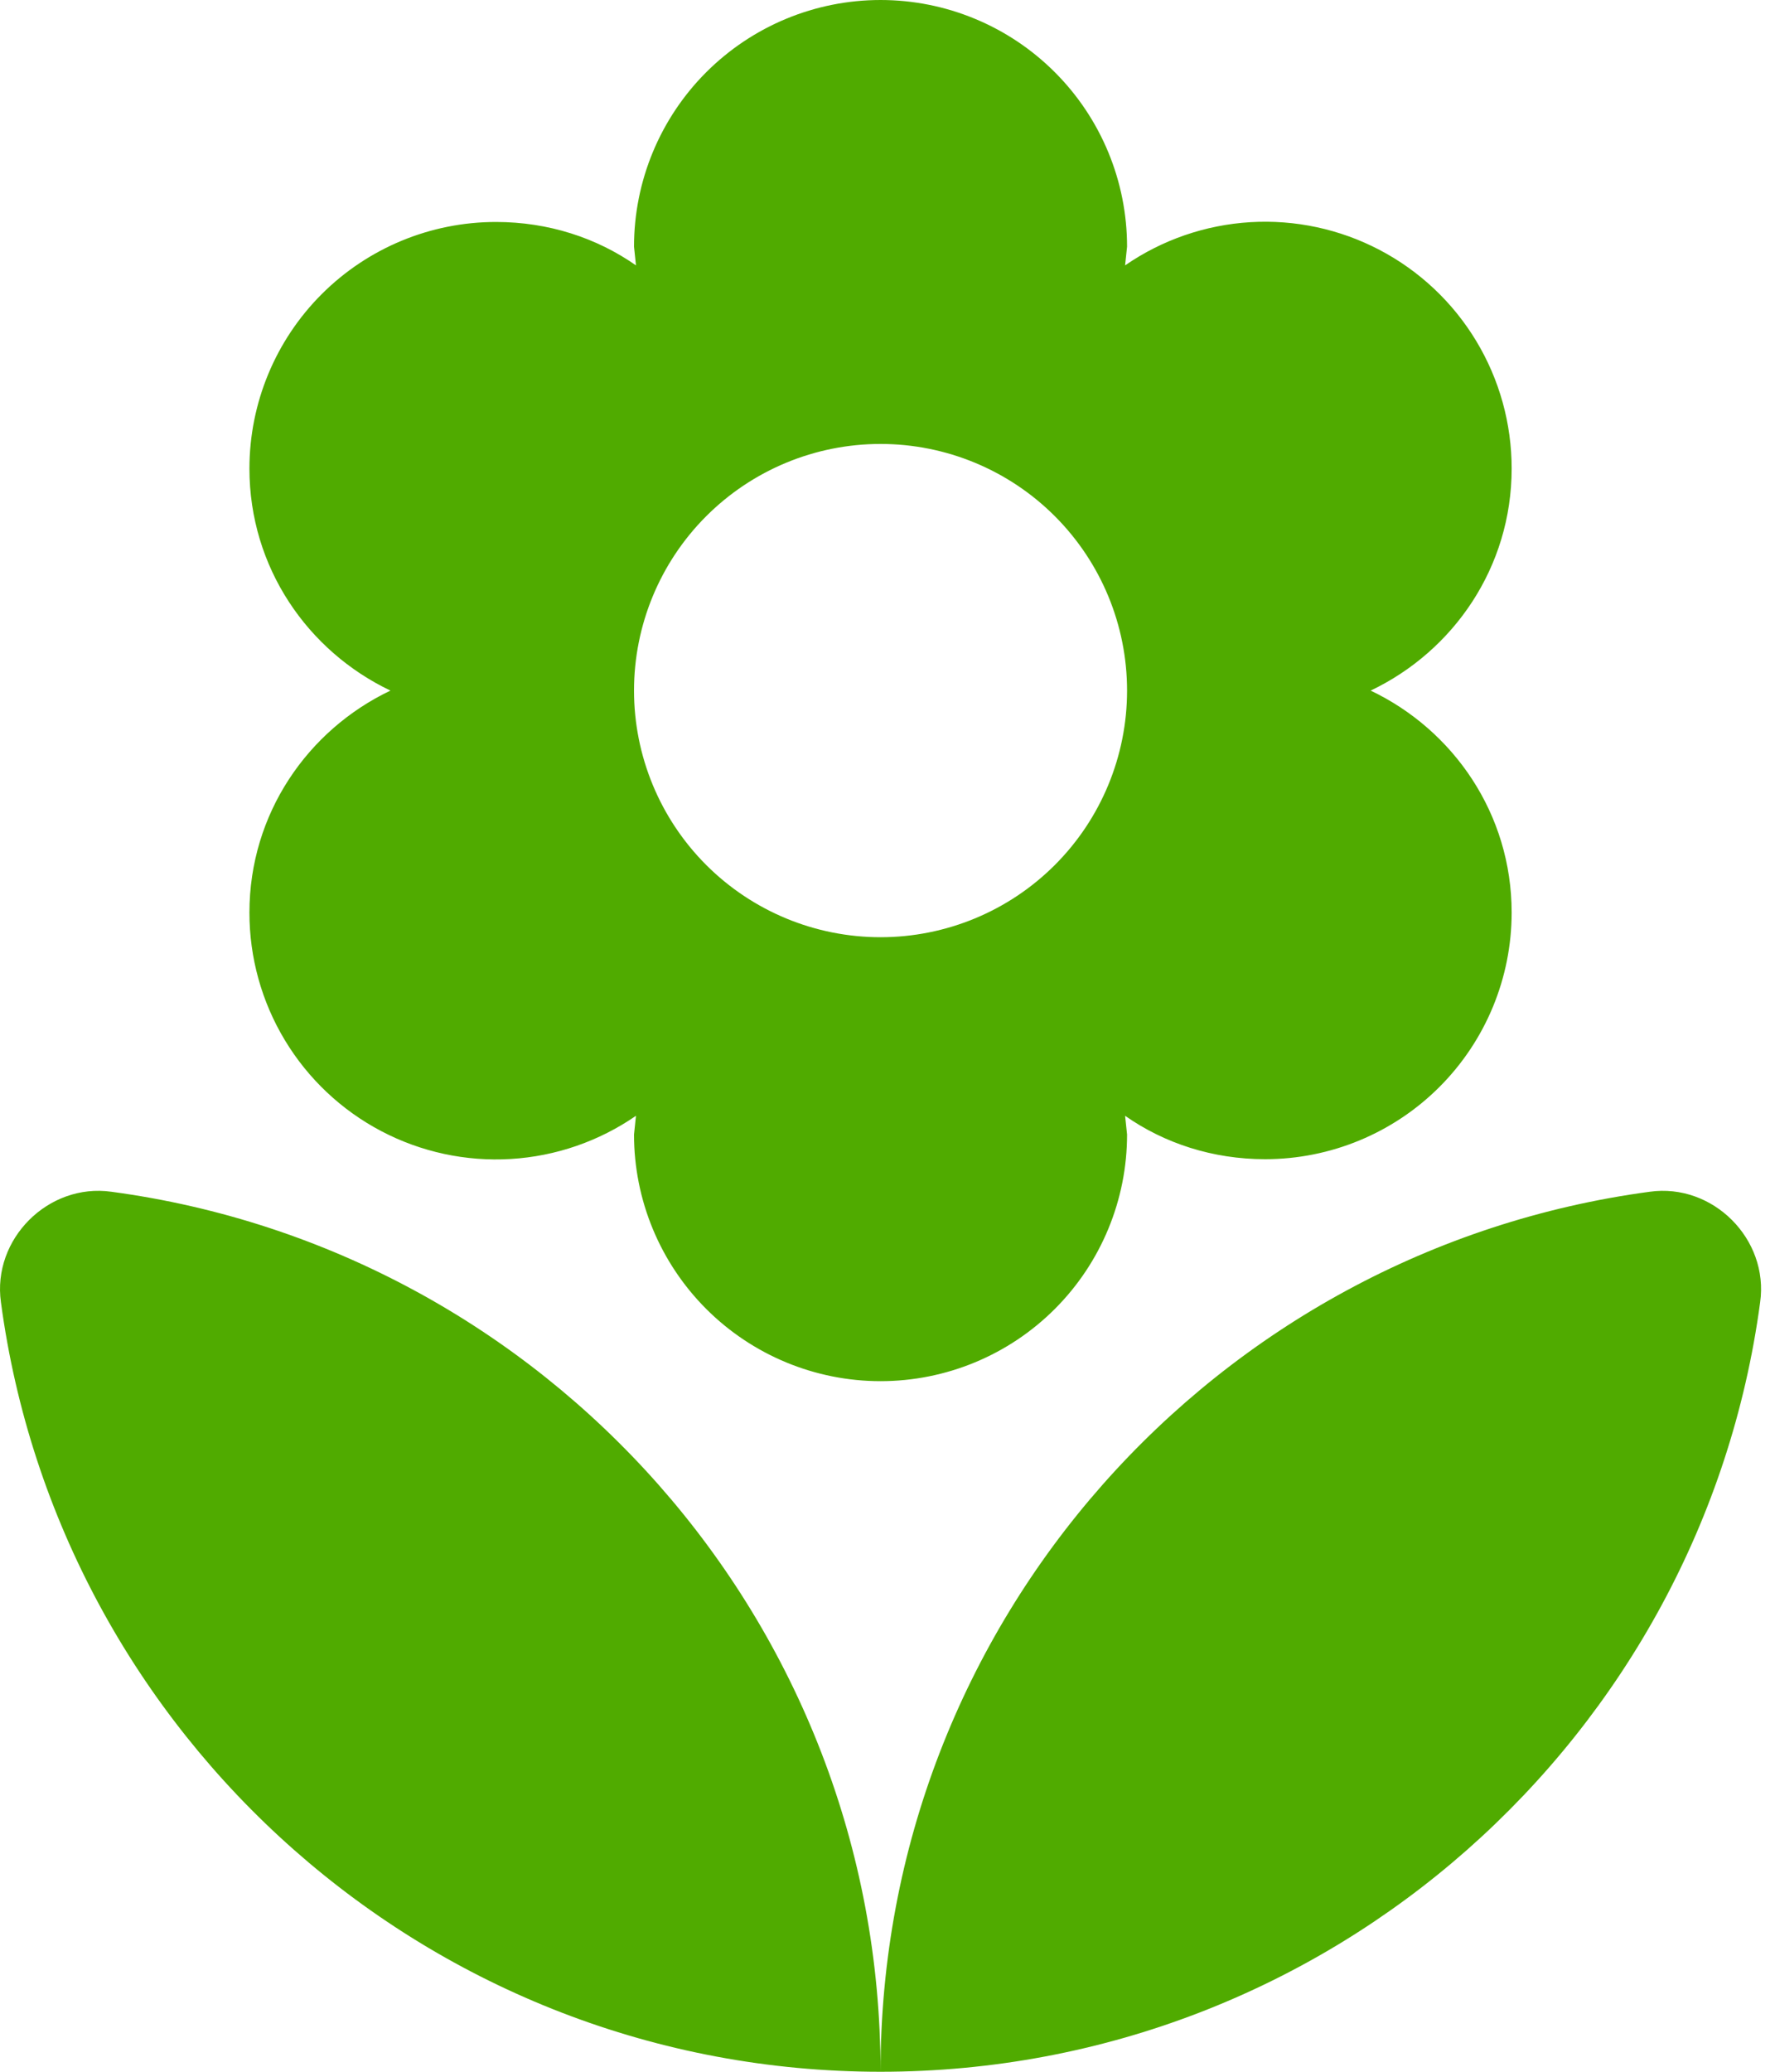 <?xml version="1.0" encoding="UTF-8"?> <svg xmlns="http://www.w3.org/2000/svg" width="120" height="140" viewBox="0 0 120 140" fill="none"> <path d="M59.529 140C89.929 140 115.063 117.333 118.996 88C119.596 83.733 115.796 79.933 111.529 80.533C82.196 84.467 59.529 109.6 59.529 140ZM16.863 61.667C16.86 64.707 17.689 67.691 19.26 70.294C20.831 72.898 23.084 75.022 25.776 76.436C28.468 77.851 31.495 78.502 34.531 78.319C37.566 78.137 40.493 77.127 42.996 75.4L42.863 76.667C42.863 81.087 44.619 85.326 47.744 88.452C50.87 91.577 55.109 93.333 59.529 93.333C63.95 93.333 68.189 91.577 71.314 88.452C74.44 85.326 76.196 81.087 76.196 76.667L76.063 75.4C78.729 77.267 81.996 78.333 85.529 78.333C89.95 78.333 94.189 76.577 97.314 73.452C100.44 70.326 102.196 66.087 102.196 61.667C102.196 55 98.263 49.333 92.663 46.667C98.263 44 102.196 38.333 102.196 31.667C102.199 28.626 101.37 25.642 99.799 23.039C98.228 20.435 95.974 18.311 93.282 16.897C90.591 15.482 87.563 14.831 84.528 15.014C81.493 15.197 78.565 16.206 76.063 17.933L76.196 16.667C76.196 12.246 74.44 8.007 71.314 4.882C68.189 1.756 63.95 0 59.529 0C55.109 0 50.87 1.756 47.744 4.882C44.619 8.007 42.863 12.246 42.863 16.667L42.996 17.933C40.329 16.067 37.063 15 33.529 15C29.109 15 24.87 16.756 21.744 19.882C18.619 23.007 16.863 27.246 16.863 31.667C16.863 38.333 20.796 44 26.396 46.667C20.796 49.333 16.863 55 16.863 61.667ZM59.529 30C63.95 30 68.189 31.756 71.314 34.882C74.44 38.007 76.196 42.246 76.196 46.667C76.196 51.087 74.44 55.326 71.314 58.452C68.189 61.577 63.95 63.333 59.529 63.333C55.109 63.333 50.87 61.577 47.744 58.452C44.619 55.326 42.863 51.087 42.863 46.667C42.863 42.246 44.619 38.007 47.744 34.882C50.87 31.756 55.109 30 59.529 30ZM0.063 88C3.996 117.333 29.129 140 59.529 140C59.529 109.6 36.863 84.467 7.529 80.533C3.263 79.933 -0.537 83.733 0.063 88Z" fill="#50AB00"></path> </svg> 